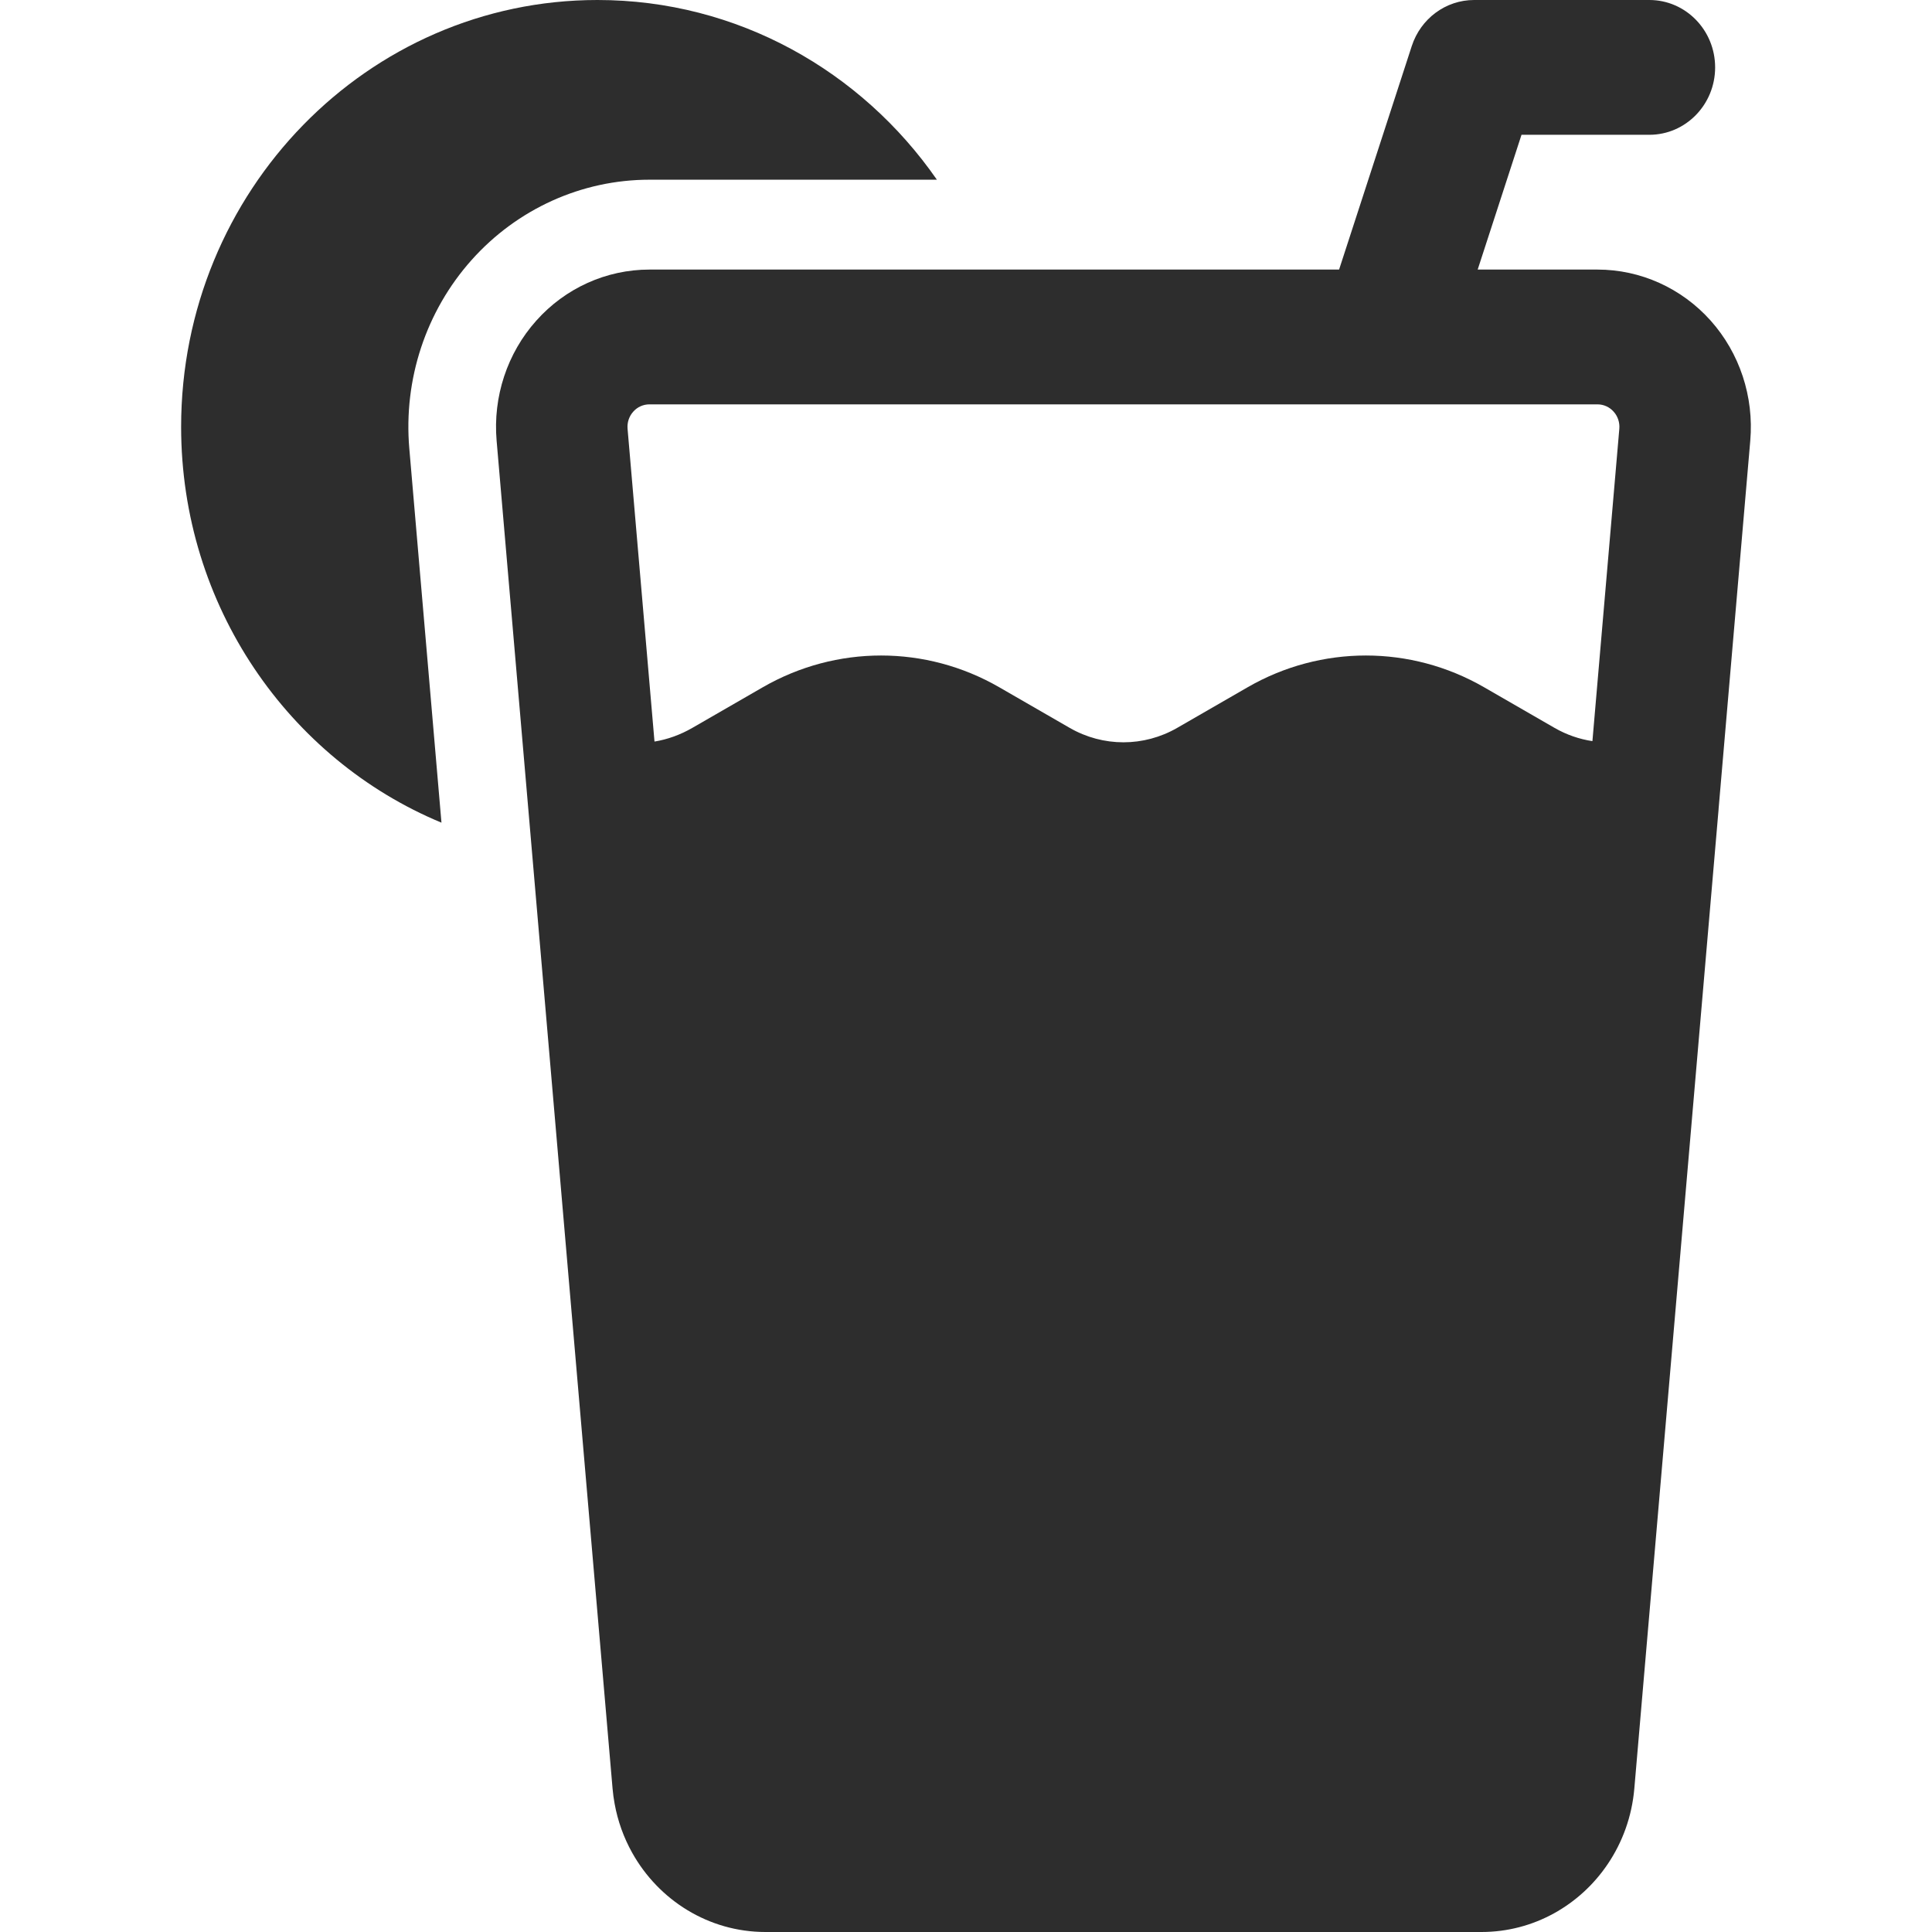 <svg width="64" height="64" viewBox="0 0 64 64" fill="none" xmlns="http://www.w3.org/2000/svg">
<path d="M6 14.139C6 20.069 9.569 25.154 14.624 27.252L13.559 14.86C13.361 12.571 14.11 10.306 15.623 8.612C17.136 6.918 19.273 5.953 21.512 5.953H31.036C28.536 2.352 24.43 0 19.793 0C12.179 0 6 6.335 6 14.139Z" fill="#2D2D2D"/>
<path fill-rule="evenodd" clip-rule="evenodd" d="M46.766 1.527L44.359 8.93H21.512C20.086 8.93 18.727 9.543 17.766 10.621C16.802 11.698 16.326 13.142 16.451 14.598L20.292 59.249C20.307 59.417 20.329 59.583 20.359 59.745C20.464 60.328 20.663 60.875 20.939 61.37C21.819 62.949 23.477 64 25.357 64H49.075C50.803 64 52.344 63.112 53.264 61.741C53.747 61.023 54.059 60.173 54.139 59.249L56.929 26.826C56.931 26.806 56.932 26.787 56.933 26.767L57.98 14.598C58.105 13.142 57.629 11.698 56.668 10.621C55.704 9.543 54.345 8.93 52.919 8.93H48.95L50.402 4.465H54.638C55.84 4.465 56.816 3.465 56.816 2.233C56.816 1 55.84 0 54.638 0H48.831C47.893 0 47.062 0.616 46.766 1.527ZM21.512 13.395H45.867C45.906 13.396 45.944 13.396 45.983 13.395H52.919C53.122 13.395 53.317 13.482 53.453 13.636C53.593 13.791 53.66 13.997 53.642 14.205L52.751 24.551C52.317 24.486 51.891 24.339 51.496 24.112L49.162 22.766C46.731 21.364 43.761 21.364 41.33 22.766L38.996 24.112C37.889 24.749 36.542 24.749 35.435 24.112L33.101 22.766C30.67 21.364 27.703 21.364 25.269 22.766L22.935 24.112C22.541 24.339 22.115 24.495 21.681 24.565L20.789 14.205C20.771 13.997 20.838 13.791 20.978 13.636C21.114 13.482 21.309 13.395 21.512 13.395Z" fill="#2D2D2D"/>
</svg>

